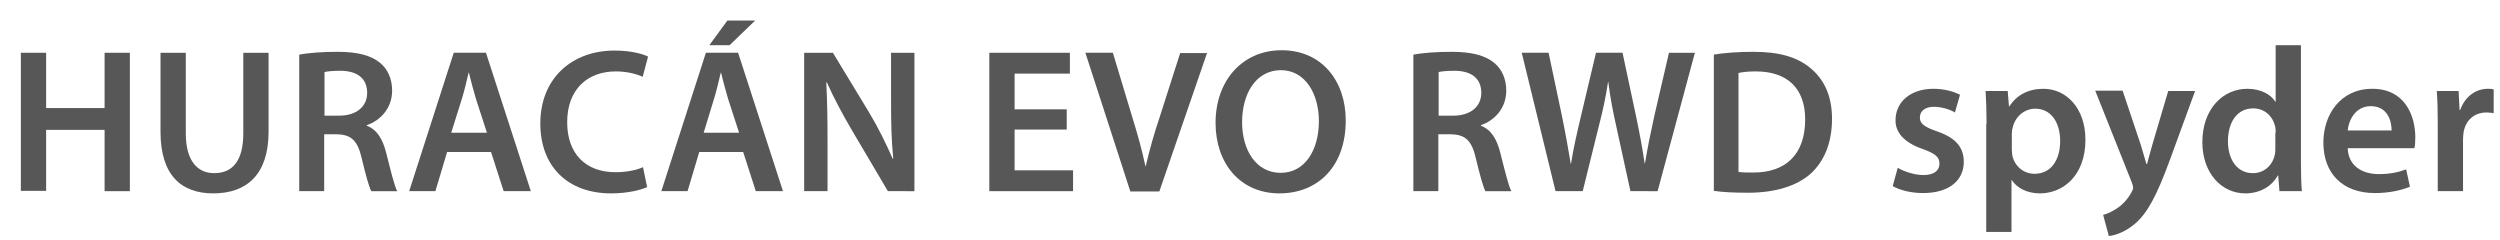 <?xml version="1.0" encoding="UTF-8"?> <!-- Generator: Adobe Illustrator 25.2.3, SVG Export Plug-In . SVG Version: 6.00 Build 0) --> <svg xmlns="http://www.w3.org/2000/svg" xmlns:xlink="http://www.w3.org/1999/xlink" version="1.1" id="レイヤー_1" x="0px" y="0px" viewBox="0 0 791.2 76.1" style="enable-background:new 0 0 791.2 76.1;" xml:space="preserve"> <style type="text/css"> .st0{display:none;} .st1{display:inline;fill:#545757;} .st2{fill:#585757;} </style> <g class="st0"> <path class="st1" d="M4.8,19.6h7.6v17.5h21.2V19.6h7.6V63h-7.6V43.9H12.4V63H4.8V19.6z"></path> <path class="st1" d="M86.1,41.9c0,6.4-0.7,11.2-3.1,14.9c-3,4.4-8.5,6.9-15.2,6.9c-7,0-12.2-2.6-15.1-7c-2.4-3.6-3.1-8.4-3.1-14.3 V19.6h7.6v22.3c0,5.1,0.4,8,1.7,10.3c1.4,2.5,4.1,4.6,9.2,4.6c4.6,0,7.3-1.7,8.9-4.4c1.4-2.3,1.7-5.6,1.7-10.3V19.6h7.4 C86.1,19.6,86.1,41.9,86.1,41.9z"></path> <path class="st1" d="M94.5,19.6h12.7c4.4,0,8.8,0.3,12.2,2.2c3.5,1.9,6.2,5.4,6.2,10.6c0,5.9-3.5,10.4-9.7,11.9L129,63.1h-9 l-12.1-17.9h-5.8v17.9h-7.6V19.6z M108.2,39.2c3.5,0,5.8-0.5,7.6-1.7c1.4-1,2.2-2.5,2.2-4.7c0-2.6-1.2-4.2-3.1-5.2 s-4.3-1.2-8.1-1.2h-4.6v12.8C102.2,39.2,108.2,39.2,108.2,39.2z"></path> <path class="st1" d="M172.3,63.1h-8.1l-4.1-10.6h-18.7l-4.2,10.6h-7.9l17.8-43.4h7.4L172.3,63.1z M143.8,46.2h13.8l-2.5-6.5 c-1.5-3.9-2.9-7.7-4.3-11.6h-0.1c-1.4,4-2.8,7.7-4.3,11.6L143.8,46.2z"></path> <path class="st1" d="M210.8,60.6c-3.6,2.1-8.3,3.1-12.7,3.1c-13.6,0-23.2-9.6-23.2-22.3C174.8,29,184.2,19,198,19 c4.4,0,8.7,1.1,12.1,2.9v7.9c-3.2-2.3-7.6-3.9-12.1-3.9c-9.2,0-15.5,6.7-15.5,15.5c0,8.7,6.3,15.4,16,15.4c4.6,0,8.9-1.6,12.4-4.2 L210.8,60.6L210.8,60.6z"></path> <path class="st1" d="M256.7,63.1h-8.1l-4.1-10.6h-18.7l-4.2,10.6h-7.9l17.8-43.4h7.4L256.7,63.1z M228.2,46.2H242l-2.5-6.5 c-1.5-3.9-2.9-7.7-4.3-11.6H235c-1.4,4-2.8,7.7-4.3,11.6L228.2,46.2z M236.1,15.4H231l4.9-9.8h7.1L236.1,15.4z"></path> <path class="st1" d="M261.3,63.1V19.6h7.2l15.7,20.9c2.7,3.6,5.2,7,7.7,10.5l0.1-0.1c-0.1-4.1-0.1-8.5-0.1-13.1V19.6h7.4V63h-7.2 l-15.7-20.9c-2.7-3.6-5.2-7-7.7-10.5l-0.1,0.1c0.1,4.1,0.1,8.5,0.1,13.1V63L261.3,63.1L261.3,63.1z"></path> <path class="st1" d="M322.5,19.6h25.9v6.8h-18.3v10.8H346v6.5h-15.9v12.6H349v6.8h-26.5V19.6z"></path> <path class="st1" d="M351.5,19.6h8.2l8,21.3c1.5,4,2.9,8,4.4,12.2h0.1c1.4-4,2.9-8.1,4.5-12.2l8-21.2h7.8l-16.6,43.4h-7.8 L351.5,19.6z"></path> <path class="st1" d="M394.8,41.3c0-12.7,9.6-22.4,22.4-22.4s22.4,9.7,22.4,22.4s-9.6,22.4-22.4,22.4 C404.4,63.7,394.8,54,394.8,41.3z M432,41.3c0-8.6-6.3-15.4-14.8-15.4s-14.8,6.8-14.8,15.4s6.3,15.4,14.8,15.4 C425.7,56.8,432,50,432,41.3z"></path> <path class="st1" d="M460.7,19.6h12.7c4.4,0,8.8,0.3,12.2,2.2c3.5,1.9,6.2,5.4,6.2,10.6c0,5.9-3.5,10.4-9.7,11.9l13.1,18.8h-8.9 l-12.1-17.9h-5.8v17.9h-7.6V19.6H460.7z M474.3,39.2c3.5,0,5.8-0.5,7.6-1.7c1.4-1,2.2-2.5,2.2-4.7c0-2.6-1.2-4.2-3.1-5.2 s-4.3-1.2-8.1-1.2h-4.6v12.8C468.3,39.2,474.3,39.2,474.3,39.2z"></path> <path class="st1" d="M495.7,19.6h8.1l6.4,21.1c1.1,3.8,2.3,7.7,3.3,11.5h0.1c1-3.7,2.3-7.8,3.4-11.5l6.5-21.1h5.6l6.5,21.1 c1.3,4.3,2.3,7.6,3.4,11.5h0.1c1-3.7,2.2-7.8,3.3-11.5l6.4-21.1h7.7L543.1,63H535l-5.8-18.6c-1.1-3.5-2.2-7.1-3.1-10.4H526 c-1,3.4-2,6.8-3.1,10.3L517.1,63H509L495.7,19.6z"></path> <path class="st1" d="M561.5,19.6h12.1c6.7,0,12.4,1.1,16.8,4c5.8,3.7,9,10.1,9,17.6c0,7.1-2.9,13.2-7.9,17 c-4.5,3.4-10.5,4.9-18.8,4.9h-11.1L561.5,19.6L561.5,19.6z M573.3,56.3c5.7,0,9.8-0.8,12.9-3.1c3.4-2.5,5.6-6.7,5.6-11.9 c0-5.4-2.4-9.7-6-12.1c-3.4-2.3-7.8-2.8-12.5-2.8h-4.1v29.9C569.2,56.3,573.3,56.3,573.3,56.3z"></path> <path class="st1" d="M619.2,54.5c3.7,2.3,8.2,3.3,11.5,3.3s5.4-1,5.4-3.2c0-2.9-3.8-2.8-8.3-3.8c-5.6-1.2-9.5-3.2-9.5-8.5 c0.1-6.2,5.4-9.4,12.5-9.4c3.5,0,7.8,0.7,10.9,2.3v6.6c-3.6-2-7.9-3-10.9-3c-3.1,0-5.2,0.9-5.2,2.9c0,2.8,3.7,2.7,8.1,3.6 c5.6,1.2,9.7,3,9.7,8.6c0,6.7-5.9,9.7-12.8,9.7c-3.7,0-8-0.8-11.3-2.5v-6.6H619.2z"></path> <path class="st1" d="M657.2,76.3h-7.3V33.5h7.2v1.7l0.1,0.1c2-1.4,4.6-2.4,7.9-2.4c7.7,0,14.1,6.1,14.1,15.2 c0,9.5-6.8,15.6-15.4,15.6c-2.6,0-4.9-0.6-6.5-1.4l-0.1,0.1V76.3z M663.3,57.7c5.3,0,8.6-3.9,8.6-9.1s-3.2-9.4-8.4-9.4 c-2.3,0-4.6,0.8-6.3,2.2V56C658.7,56.9,660.9,57.7,663.3,57.7z"></path> <path class="st1" d="M689.5,19.3c2.5,0,4.5,2,4.5,4.5s-2,4.5-4.6,4.5c-2.5,0-4.5-2-4.5-4.5S687,19.3,689.5,19.3z M685.9,33.5h7.3 V63h-7.3V33.5z"></path> <path class="st1" d="M721.9,61.3c-2,1.4-4.7,2.4-7.9,2.4c-7.7,0-14.2-5.8-14.2-14.9c0-9.2,6.5-16,15.6-16c2.6,0,4.6,0.5,6.4,1.3 l0.1-0.1V17.2h7.3V63H722L721.9,61.3L721.9,61.3z M722,40.6c-1.7-0.8-3.8-1.5-6-1.5c-5.5,0-8.8,4.1-8.8,9.4c0,5.1,3.1,9.1,8.3,9.1 c2.5,0,4.7-0.9,6.4-2L722,40.6L722,40.6z"></path> <path class="st1" d="M743.3,50.3c0.9,4.9,4.8,7.4,9.8,7.4c3.7,0,7.2-1.4,10.1-3.4V61c-2.8,1.7-7,2.8-10.8,2.8 c-9.5,0-16.4-6.1-16.4-15.4c0-9.4,7-15.5,15.1-15.5c7.3,0,13.8,5,13.8,14.5c0,1-0.1,2.2-0.2,2.9C764.7,50.3,743.3,50.3,743.3,50.3z M758,45.2c-0.5-4.4-3.8-6.5-7.1-6.5c-3.4,0-6.7,2-7.6,6.5H758z"></path> <path class="st1" d="M771.7,33.5h7.2v4.1l0.1,0.1c2-2.9,5.1-4.5,8.6-4.5c0.7,0,1.3,0.1,2,0.2v7c-0.7-0.2-1.4-0.3-2.4-0.3 c-3.4,0-6.2,1.5-8.2,4.4V63h-7.3L771.7,33.5L771.7,33.5z"></path> </g> <g> <path class="st2" d="M14.6,16.7v17.5h18.5V16.7h8v43.8h-8V41.1H14.6v19.3h-8V16.7H14.6z"></path> <path class="st2" d="M58.8,16.7v25.5c0,8.6,3.6,12.6,9,12.6c5.8,0,9.2-3.9,9.2-12.6V16.7h8v25c0,13.5-6.9,19.5-17.5,19.5 c-10.1,0-16.7-5.7-16.7-19.5V16.7H58.8z"></path> <path class="st2" d="M94.7,17.3c3-0.6,7.5-0.9,12.1-0.9c6.3,0,10.6,1.1,13.5,3.5c2.4,2,3.8,5,3.8,8.8c0,5.6-3.8,9.5-8,10.9v0.2 c3.2,1.2,5,4.2,6.1,8.5c1.4,5.5,2.6,10.5,3.5,12.2h-8.2c-0.7-1.3-1.7-4.9-3-10.3c-1.3-5.7-3.3-7.6-7.9-7.7h-4v18h-7.9V17.3z M102.7,36.6h4.7c5.4,0,8.8-2.9,8.8-7.2c0-4.8-3.4-7-8.5-7c-2.5,0-4.2,0.2-5,0.4V36.6z"></path> <path class="st2" d="M141.5,48.1l-3.7,12.4h-8.3l14.1-43.8h10.2L168,60.5h-8.6l-4-12.4H141.5z M154.1,42l-3.5-10.8 c-0.8-2.7-1.6-5.7-2.2-8.2h-0.1c-0.6,2.6-1.3,5.6-2.1,8.2L142.8,42H154.1z"></path> <path class="st2" d="M204.8,59.2c-1.9,0.9-6.1,2-11.4,2c-13.9,0-22.4-8.7-22.4-22.1c0-14.4,10.1-23.1,23.5-23.1 c5.3,0,9,1.1,10.6,1.9l-1.7,6.4c-2-0.9-5-1.7-8.5-1.7c-8.9,0-15.4,5.6-15.4,16.1c0,9.7,5.6,15.8,15.3,15.8c3.2,0,6.6-0.6,8.7-1.6 L204.8,59.2z"></path> <path class="st2" d="M221.3,48.1l-3.7,12.4h-8.3l14.1-43.8h10.2l14.2,43.8h-8.6l-4-12.4H221.3z M233.9,42l-3.5-10.8 c-0.8-2.7-1.6-5.7-2.2-8.2h-0.1c-0.6,2.6-1.3,5.6-2.1,8.2L222.7,42H233.9z M239,6.5l-8.1,7.8h-6.4l5.7-7.8H239z"></path> <path class="st2" d="M254.5,60.5V16.7h9.1L275,35.5c2.9,4.8,5.4,9.9,7.5,14.7l0.2,0c-0.6-5.8-0.7-11.5-0.7-18.2V16.7h7.4v43.8H281 l-11.4-19.3c-2.8-4.8-5.7-10.1-7.9-15.1l-0.2,0c0.3,5.7,0.4,11.5,0.4,18.7v15.7H254.5z"></path> <path class="st2" d="M337.6,41h-16.5v12.9h18.5v6.6h-26.5V16.7h25.5v6.6h-17.5v11.3h16.5V41z"></path> <path class="st2" d="M357.7,60.5l-14.2-43.8h8.7l6,19.9c1.7,5.5,3.2,10.7,4.3,16h0.1c1.2-5.2,2.7-10.5,4.5-15.8l6.4-20h8.5 l-15.1,43.8H357.7z"></path> <path class="st2" d="M425.9,38.1c0,14.7-8.9,23.1-21,23.1c-12.4,0-20.2-9.5-20.2-22.3c0-13.4,8.5-23,20.9-23 C418.3,15.9,425.9,25.6,425.9,38.1z M393.1,38.7c0,8.9,4.5,16,12.2,16c7.7,0,12.1-7.2,12.1-16.4c0-8.3-4.1-16.1-12.1-16.1 C397.4,22.3,393.1,29.7,393.1,38.7z"></path> <path class="st2" d="M447.3,17.3c3-0.6,7.5-0.9,12.1-0.9c6.3,0,10.6,1.1,13.5,3.5c2.4,2,3.8,5,3.8,8.8c0,5.6-3.8,9.5-8,10.9v0.2 c3.2,1.2,5,4.2,6.1,8.5c1.4,5.5,2.6,10.5,3.5,12.2h-8.2c-0.7-1.3-1.7-4.9-3-10.3c-1.3-5.7-3.3-7.6-7.9-7.7h-4v18h-7.9V17.3z M455.3,36.6h4.7c5.4,0,8.8-2.9,8.8-7.2c0-4.8-3.4-7-8.5-7c-2.5,0-4.2,0.2-5,0.4V36.6z"></path> <path class="st2" d="M492.3,60.5l-10.7-43.8h8.5l4.2,19.9c1.1,5.3,2.1,10.9,2.8,15.2h0.1c0.7-4.6,1.9-9.8,3.2-15.3l4.7-19.8h8.4 l4.3,20.2c1.1,5.2,2,10.1,2.7,14.8h0.1c0.8-4.8,1.8-9.8,3-15.2l4.6-19.8h8.2l-11.8,43.8H516l-4.5-20.6c-1.1-4.9-1.9-9.1-2.5-13.9 h-0.1c-0.7,4.7-1.6,8.9-2.9,13.9l-5.1,20.6H492.3z"></path> <path class="st2" d="M542.2,17.3c3.6-0.6,8-0.9,12.8-0.9c8.2,0,13.8,1.7,17.9,5.1c4.3,3.5,6.9,8.7,6.9,16.1 c0,7.9-2.7,13.7-6.8,17.4c-4.4,3.9-11.3,6-19.8,6c-4.7,0-8.2-0.2-10.8-0.6V17.3z M550.2,54.4c1.1,0.2,2.8,0.2,4.5,0.2 c10.4,0.1,16.6-5.7,16.6-16.8c0-9.7-5.5-15.2-15.6-15.2c-2.5,0-4.3,0.2-5.5,0.5V54.4z"></path> <path class="st2" d="M600.6,53.1c1.8,1.1,5.2,2.3,8.1,2.3c3.5,0,5.1-1.5,5.1-3.6c0-2.1-1.3-3.2-5.2-4.6c-6.2-2.1-8.8-5.5-8.7-9.2 c0-5.6,4.6-9.9,12-9.9c3.5,0,6.5,0.9,8.4,1.9l-1.6,5.6c-1.3-0.8-3.9-1.8-6.7-1.8c-2.8,0-4.4,1.4-4.4,3.4c0,2,1.5,3,5.5,4.4 c5.8,2,8.4,5,8.4,9.6c0,5.8-4.5,9.9-12.9,9.9c-3.8,0-7.3-0.9-9.6-2.2L600.6,53.1z"></path> <path class="st2" d="M628.7,39.3c0-4.1-0.1-7.5-0.3-10.5h7l0.4,4.9h0.1c2.3-3.6,6-5.6,10.8-5.6c7.3,0,13.3,6.2,13.3,16.1 c0,11.5-7.2,17-14.4,17c-4,0-7.3-1.7-8.9-4.2h-0.1v16.4h-8V39.3z M636.7,47.2c0,0.8,0.1,1.5,0.2,2.2c0.8,3.3,3.6,5.6,7,5.6 c5.1,0,8.1-4.2,8.1-10.4c0-5.6-2.7-10.2-7.9-10.2c-3.3,0-6.3,2.4-7.1,5.9c-0.2,0.6-0.3,1.3-0.3,2V47.2z"></path> <path class="st2" d="M671.8,28.8l5.7,17c0.6,2,1.3,4.4,1.8,6.1h0.2c0.5-1.8,1.1-4.2,1.7-6.2l5-16.9h8.5l-7.9,21.6 c-4.3,11.8-7.3,17.1-11,20.3c-3.1,2.7-6.4,3.8-8.4,4l-1.8-6.7c1.3-0.3,3-1.1,4.6-2.2c1.5-1,3.3-2.9,4.4-5c0.3-0.5,0.5-1,0.5-1.4 c0-0.3-0.1-0.8-0.4-1.6l-11.6-29.1H671.8z"></path> <path class="st2" d="M728.2,14.3v37.3c0,3.2,0.1,6.7,0.3,8.9h-7.1l-0.4-5h-0.1c-1.9,3.5-5.7,5.7-10.3,5.7C703,61.2,697,54.7,697,45 c0-10.6,6.6-16.9,14.2-16.9c4.3,0,7.5,1.8,8.9,4.1h0.1V14.3H728.2z M720.2,42c0-0.6,0-1.4-0.2-2.1c-0.7-3.1-3.3-5.6-6.9-5.6 c-5.2,0-8,4.5-8,10.4c0,5.8,2.9,10.1,7.9,10.1c3.3,0,6.1-2.2,6.9-5.7c0.2-0.7,0.2-1.5,0.2-2.3V42z"></path> <path class="st2" d="M743,46.9c0.2,5.7,4.7,8.2,9.8,8.2c3.7,0,6.3-0.6,8.7-1.5l1.2,5.5c-2.7,1.1-6.5,2-11.1,2 c-10.3,0-16.3-6.3-16.3-16c0-8.7,5.3-17,15.5-17c10.3,0,13.6,8.5,13.6,15.4c0,1.5-0.1,2.7-0.3,3.4H743z M756.9,41.3 c0-2.9-1.2-7.7-6.6-7.7c-4.9,0-7,4.5-7.3,7.7H756.9z"></path> <path class="st2" d="M771.5,39c0-4.2-0.1-7.4-0.3-10.2h6.9l0.3,6h0.2c1.6-4.5,5.2-6.7,8.7-6.7c0.8,0,1.2,0,1.9,0.2v7.5 c-0.7-0.1-1.4-0.2-2.3-0.2c-3.8,0-6.5,2.4-7.2,6.1c-0.1,0.7-0.2,1.6-0.2,2.4v16.4h-8V39z"></path> </g> </svg> 